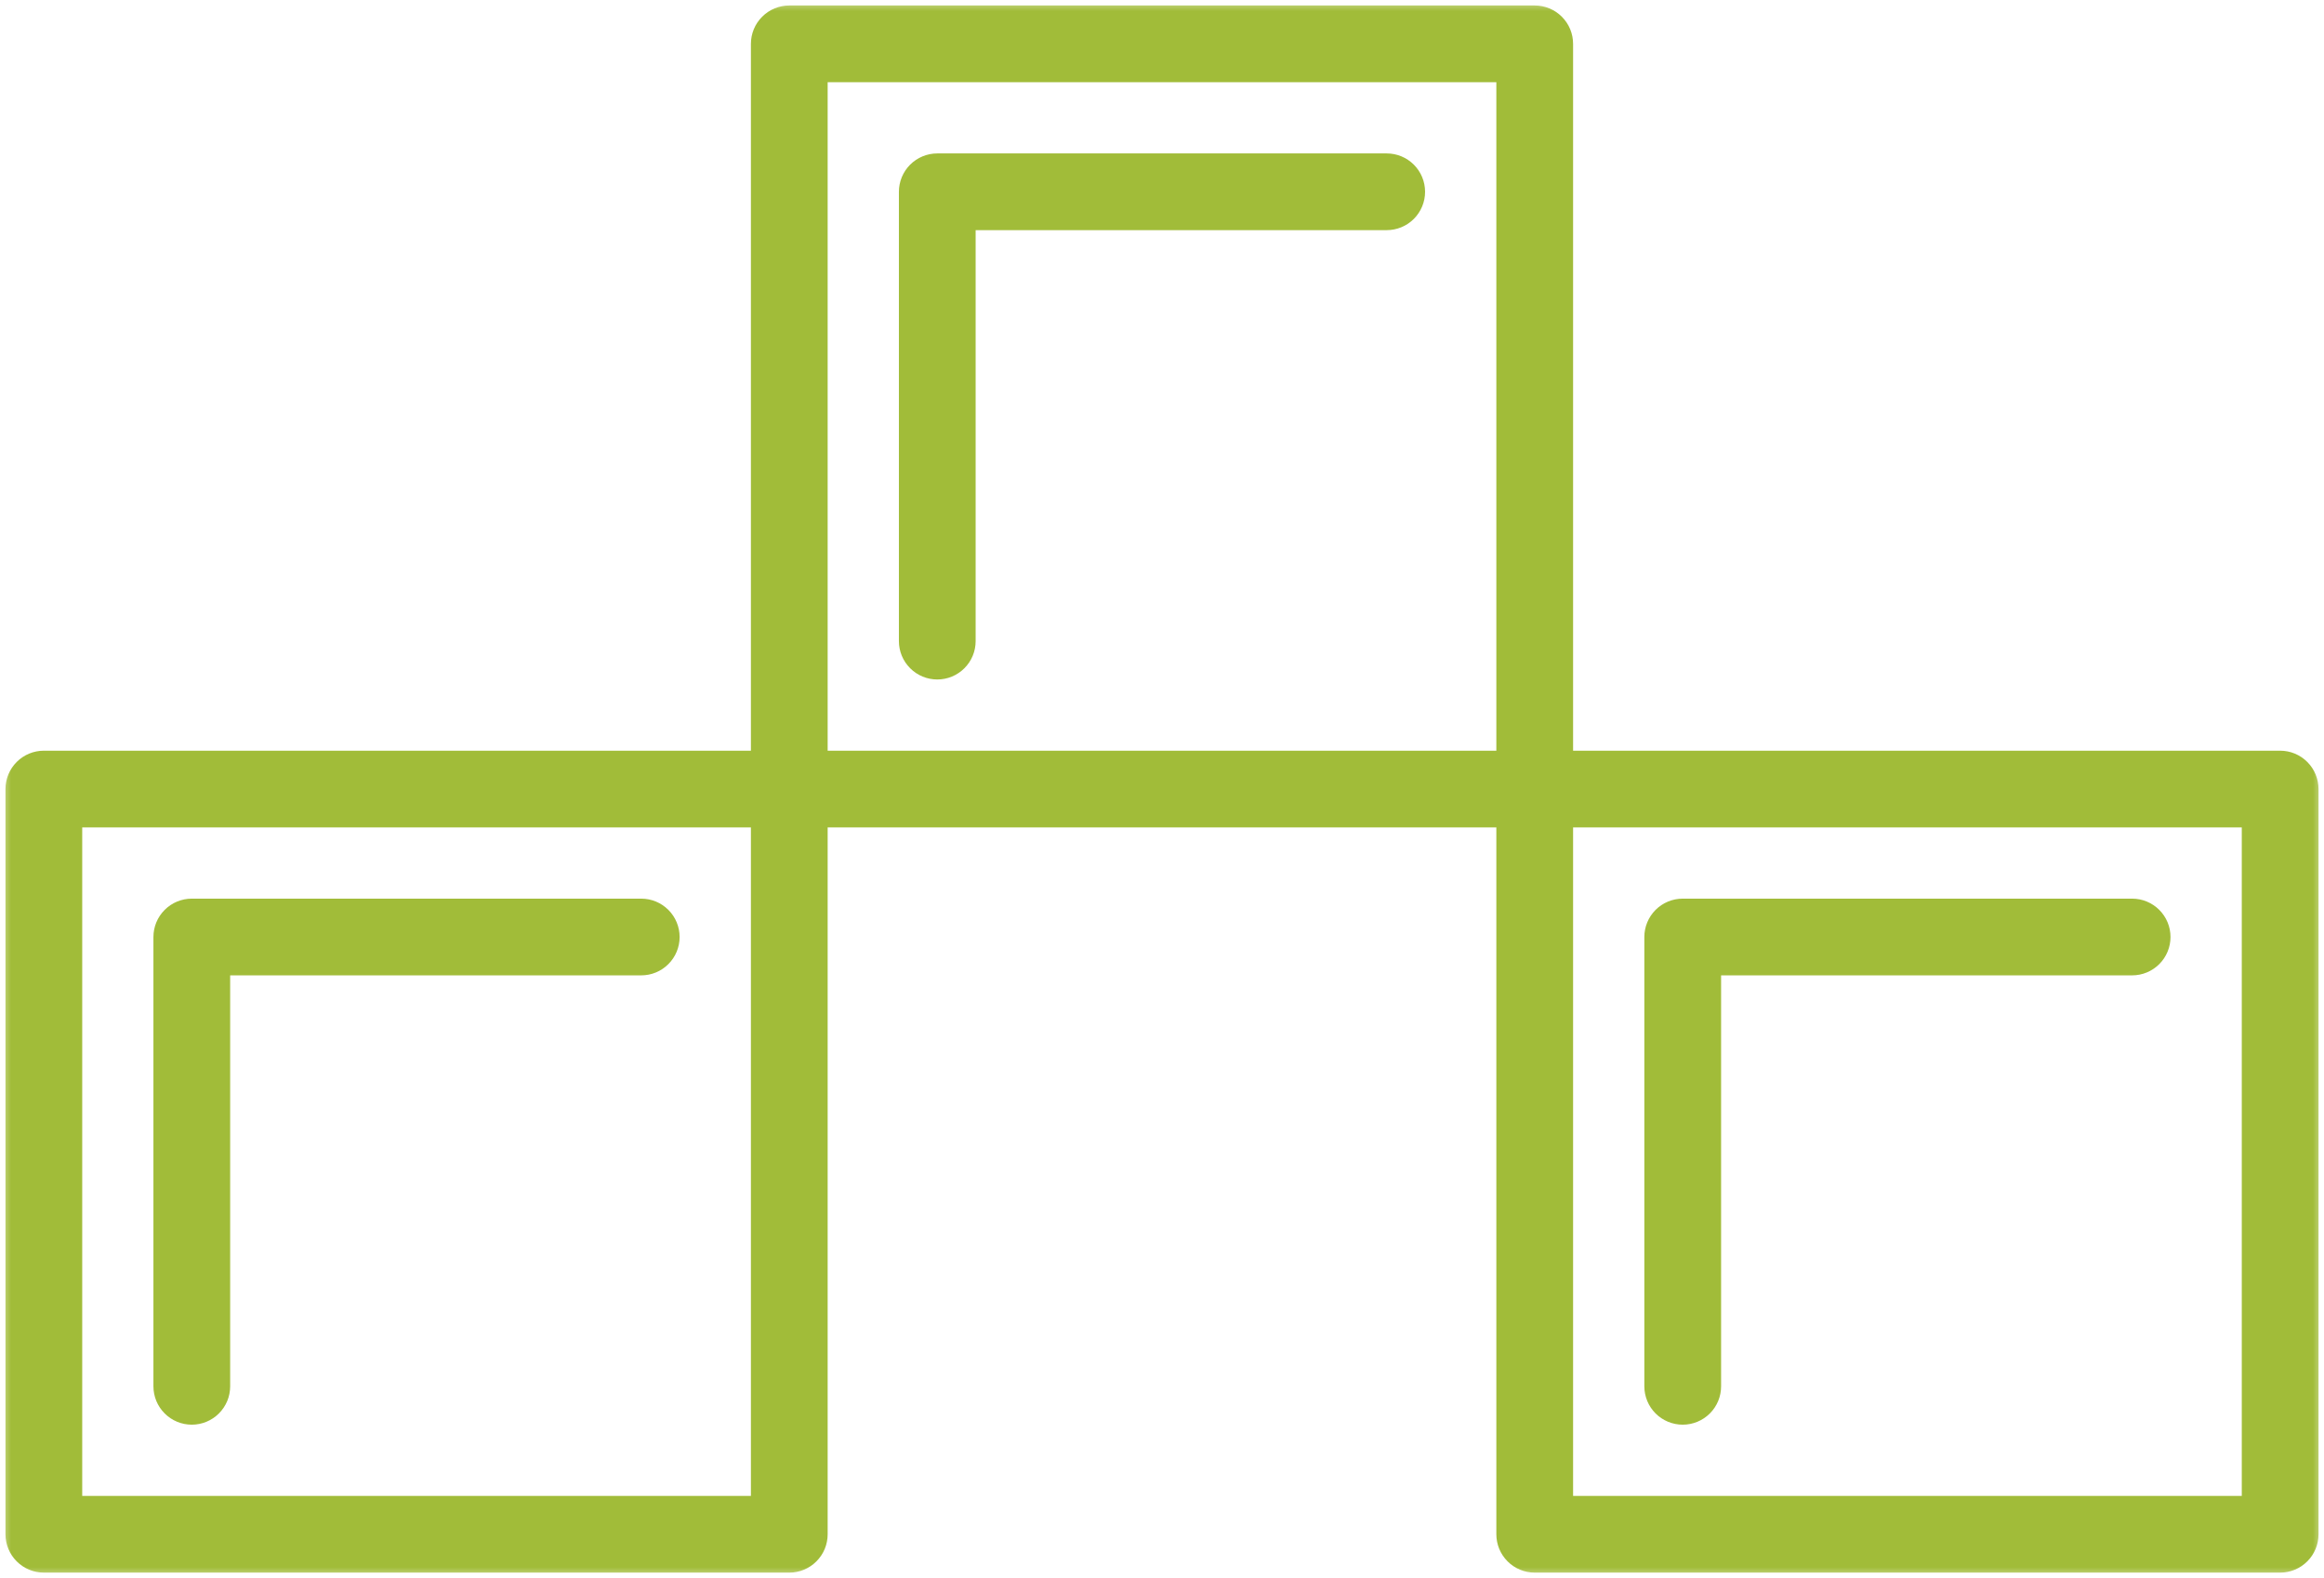 <?xml version="1.0" encoding="UTF-8"?>
<svg xmlns="http://www.w3.org/2000/svg" width="106" height="72" viewBox="0 0 106 72" fill="none">
  <g clip-path="url(#clip0_4_5671)">
    <mask id="mask0_4_5671" style="mask-type:luminance" maskUnits="userSpaceOnUse" x="0" y="0" width="106" height="72">
      <path d="M0 72L106 72L106 0L0 0L0 72Z" fill="white"></path>
    </mask>
    <g mask="url(#mask0_4_5671)">
      <path d="M2 71.75H36C36.464 71.75 36.909 71.566 37.237 71.237C37.566 70.909 37.75 70.464 37.75 70V37.75H68.25V70C68.25 70.464 68.434 70.909 68.763 71.237C69.091 71.566 69.536 71.75 70 71.75H104C104.464 71.75 104.909 71.566 105.237 71.237C105.566 70.909 105.75 70.464 105.75 70V36C105.75 35.536 105.566 35.091 105.237 34.763C104.909 34.434 104.464 34.25 104 34.25H71.75V2C71.75 1.536 71.566 1.091 71.237 0.763C70.909 0.434 70.464 0.25 70 0.25L36 0.25C35.536 0.25 35.091 0.434 34.763 0.763C34.434 1.091 34.25 1.536 34.25 2V34.25H2C1.536 34.25 1.091 34.434 0.763 34.763C0.434 35.091 0.25 35.536 0.25 36L0.25 70C0.25 70.464 0.434 70.909 0.763 71.237C1.091 71.566 1.536 71.75 2 71.75ZM102.25 68.25H71.75V37.75H102.25V68.25ZM37.75 3.75L68.25 3.75V34.25H37.75V3.75ZM3.75 37.75H34.25V68.25H3.75V37.75Z" fill="#A1BC39"></path>
      <path d="M76.751 65C77.215 65 77.66 64.816 77.989 64.487C78.317 64.159 78.501 63.714 78.501 63.25V44.5H97.249C97.713 44.5 98.158 44.316 98.487 43.987C98.815 43.659 98.999 43.214 98.999 42.75C98.999 42.286 98.815 41.841 98.487 41.513C98.158 41.184 97.713 41 97.249 41H76.749C76.519 41 76.292 41.045 76.079 41.134C75.867 41.222 75.674 41.351 75.512 41.513C75.35 41.676 75.221 41.869 75.133 42.081C75.045 42.294 75 42.521 75 42.751V63.251C75 63.481 75.046 63.708 75.134 63.921C75.222 64.133 75.351 64.326 75.513 64.488C75.676 64.651 75.869 64.779 76.081 64.867C76.294 64.955 76.521 65 76.751 65ZM29.248 41H8.748C8.284 41 7.839 41.184 7.511 41.513C7.182 41.841 6.998 42.286 6.998 42.75L6.998 63.25C6.998 63.714 7.182 64.159 7.511 64.487C7.839 64.816 8.284 65 8.748 65C9.212 65 9.657 64.816 9.985 64.487C10.314 64.159 10.498 63.714 10.498 63.25V44.5H29.248C29.712 44.5 30.157 44.316 30.485 43.987C30.814 43.659 30.998 43.214 30.998 42.75C30.998 42.286 30.814 41.841 30.485 41.513C30.157 41.184 29.712 41 29.248 41ZM63.249 7H42.749C42.519 7 42.292 7.046 42.079 7.134C41.867 7.222 41.674 7.351 41.512 7.513C41.349 7.676 41.221 7.869 41.133 8.081C41.045 8.294 41 8.521 41 8.751V29.251C41 29.715 41.184 30.16 41.513 30.488C41.841 30.817 42.286 31.001 42.75 31.001C43.214 31.001 43.659 30.817 43.987 30.488C44.316 30.16 44.5 29.715 44.5 29.251V10.5H63.249C63.713 10.5 64.158 10.316 64.487 9.987C64.815 9.659 64.999 9.214 64.999 8.75C64.999 8.286 64.815 7.841 64.487 7.513C64.158 7.184 63.713 7 63.249 7Z" fill="#A1BC39"></path>
    </g>
  </g>
  <defs>
    <clipPath id="clip0_4_5671">
      <rect width="106" height="72" fill="white"></rect>
    </clipPath>
  </defs>
</svg>
